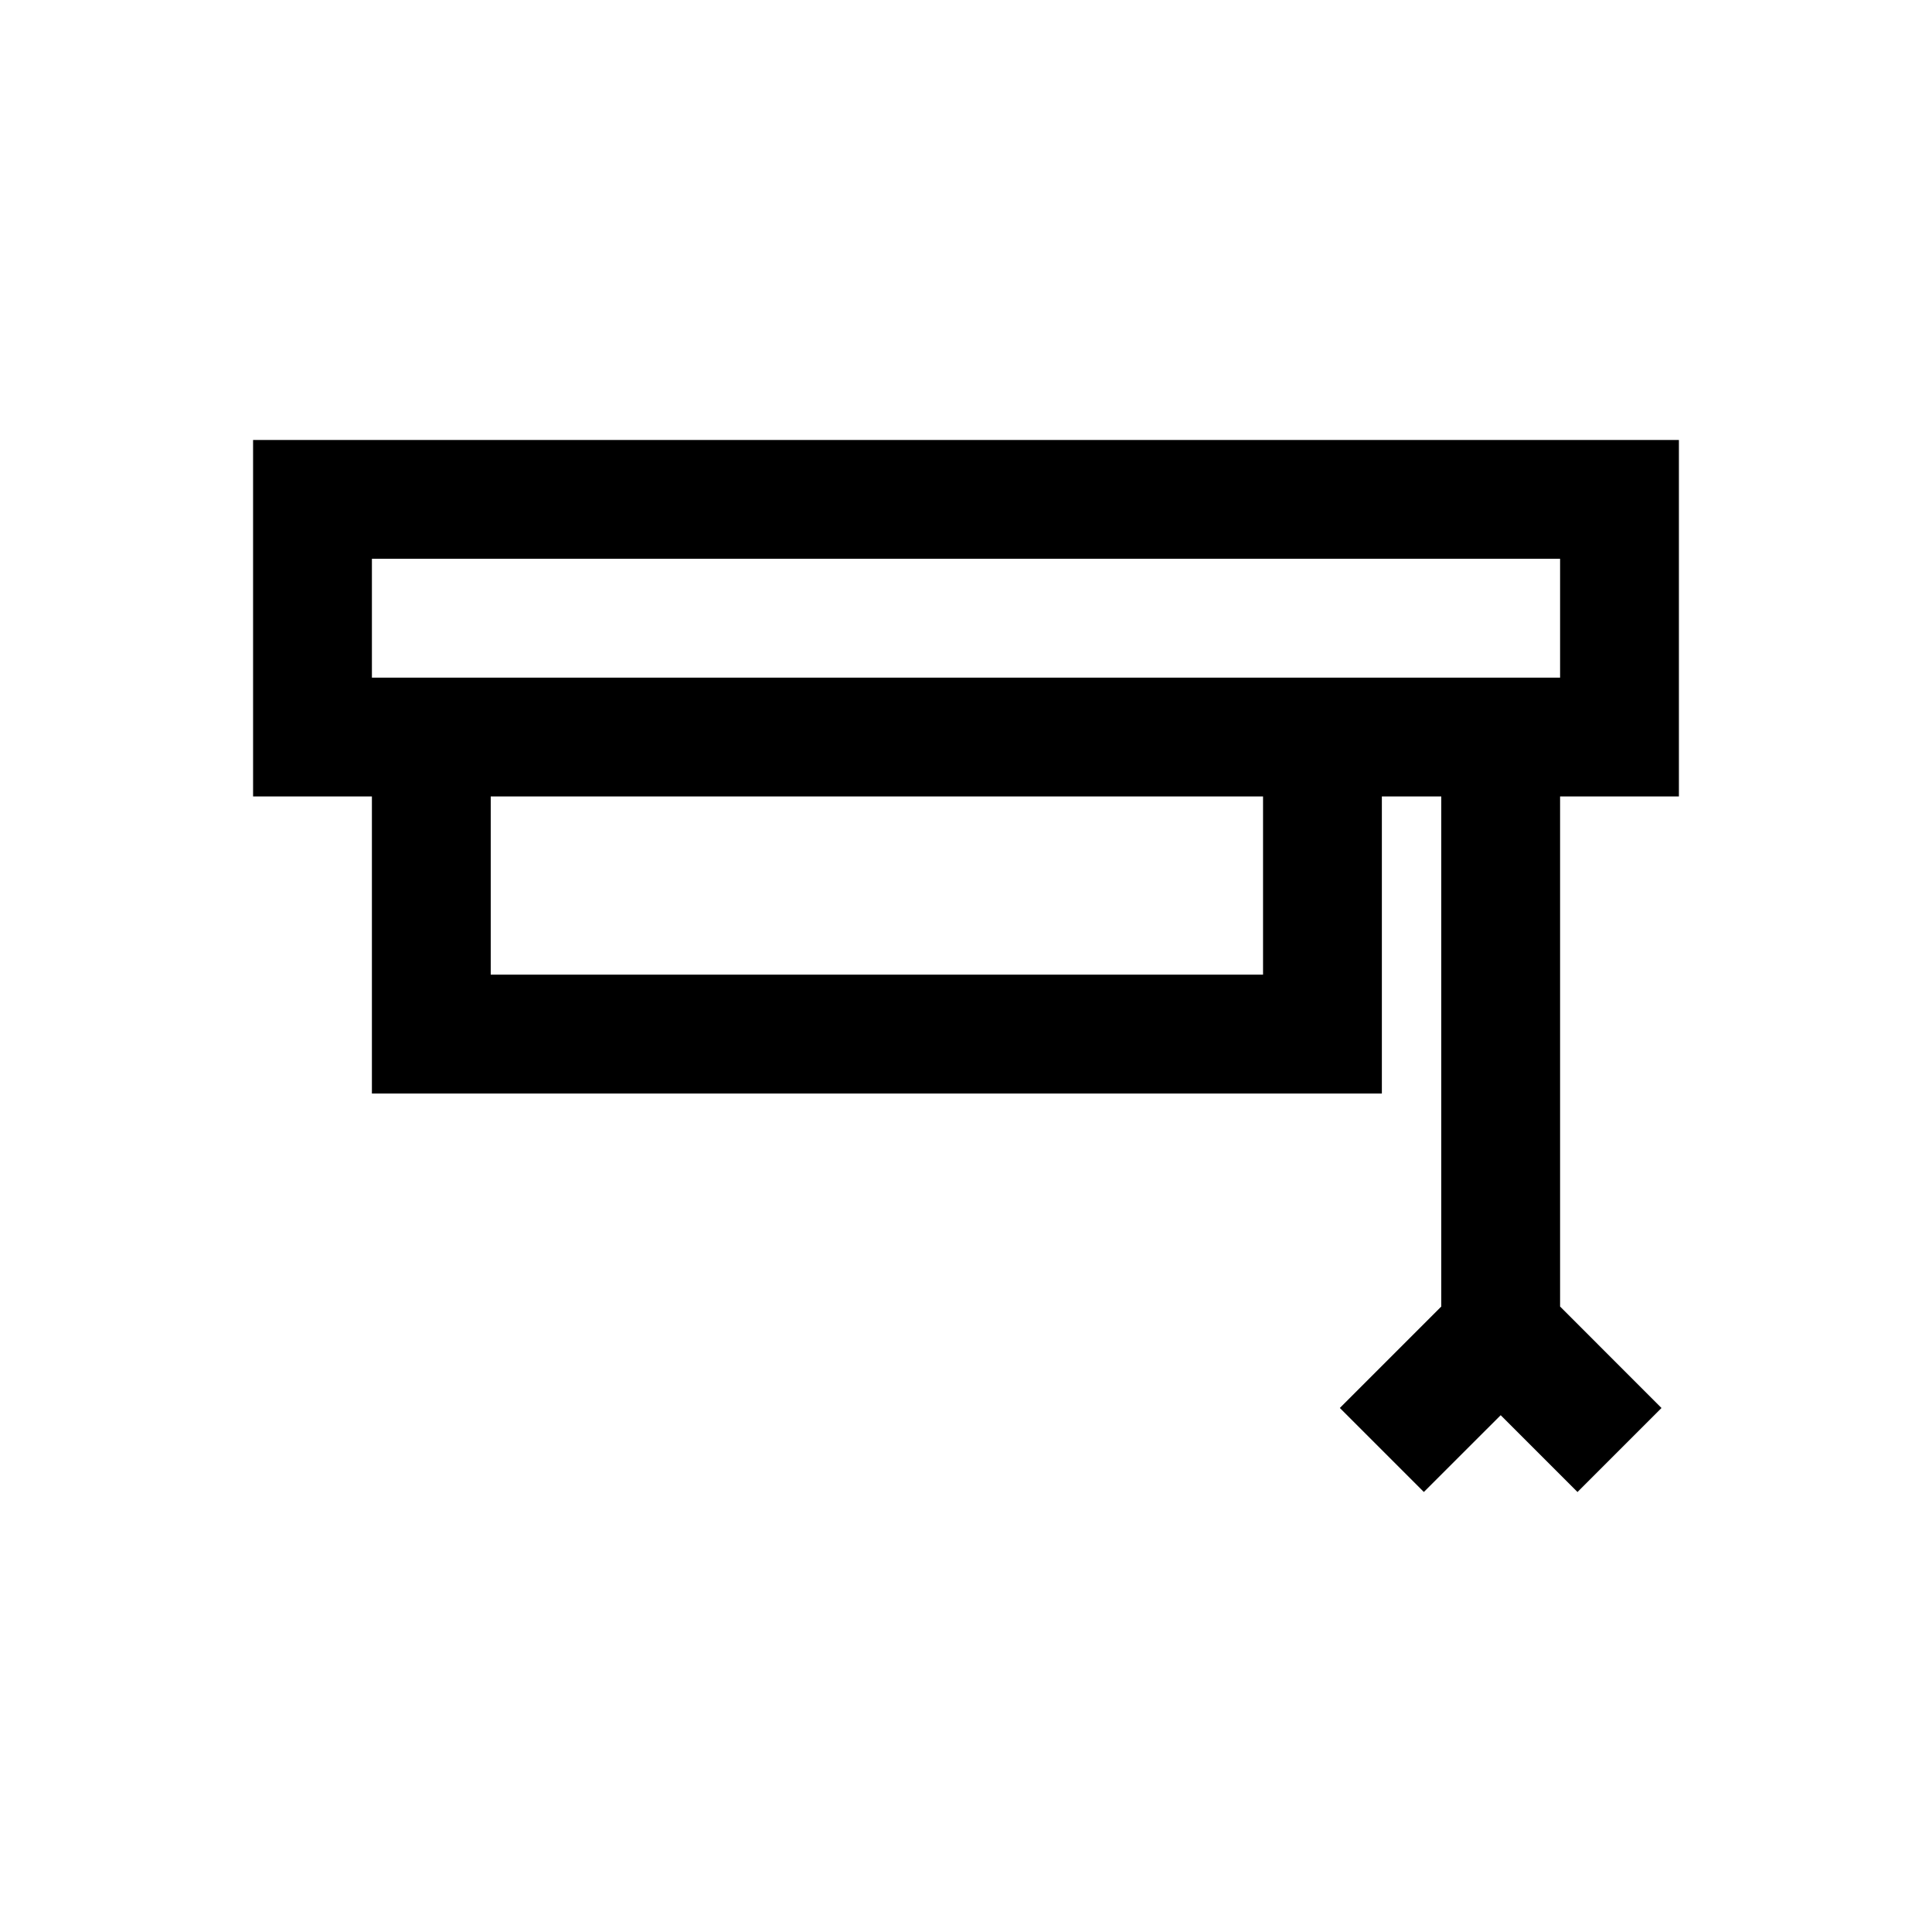 <?xml version="1.0" encoding="UTF-8"?>
<!-- Uploaded to: SVG Repo, www.svgrepo.com, Generator: SVG Repo Mixer Tools -->
<svg fill="#000000" width="800px" height="800px" version="1.1" viewBox="144 144 512 512" xmlns="http://www.w3.org/2000/svg">
 <path d="m211.07 355.07h31.488v78.719h267.65v-78.719h15.742v135.18l-26.875 26.875 22.262 22.262 20.359-20.344 20.355 20.355 22.262-22.262-26.875-26.891v-135.18h31.488v-94.465l-377.86 0.004zm267.65 47.23h-204.67v-47.23h204.67zm-236.16-110.21h314.88v31.488h-314.88z"/>
</svg>